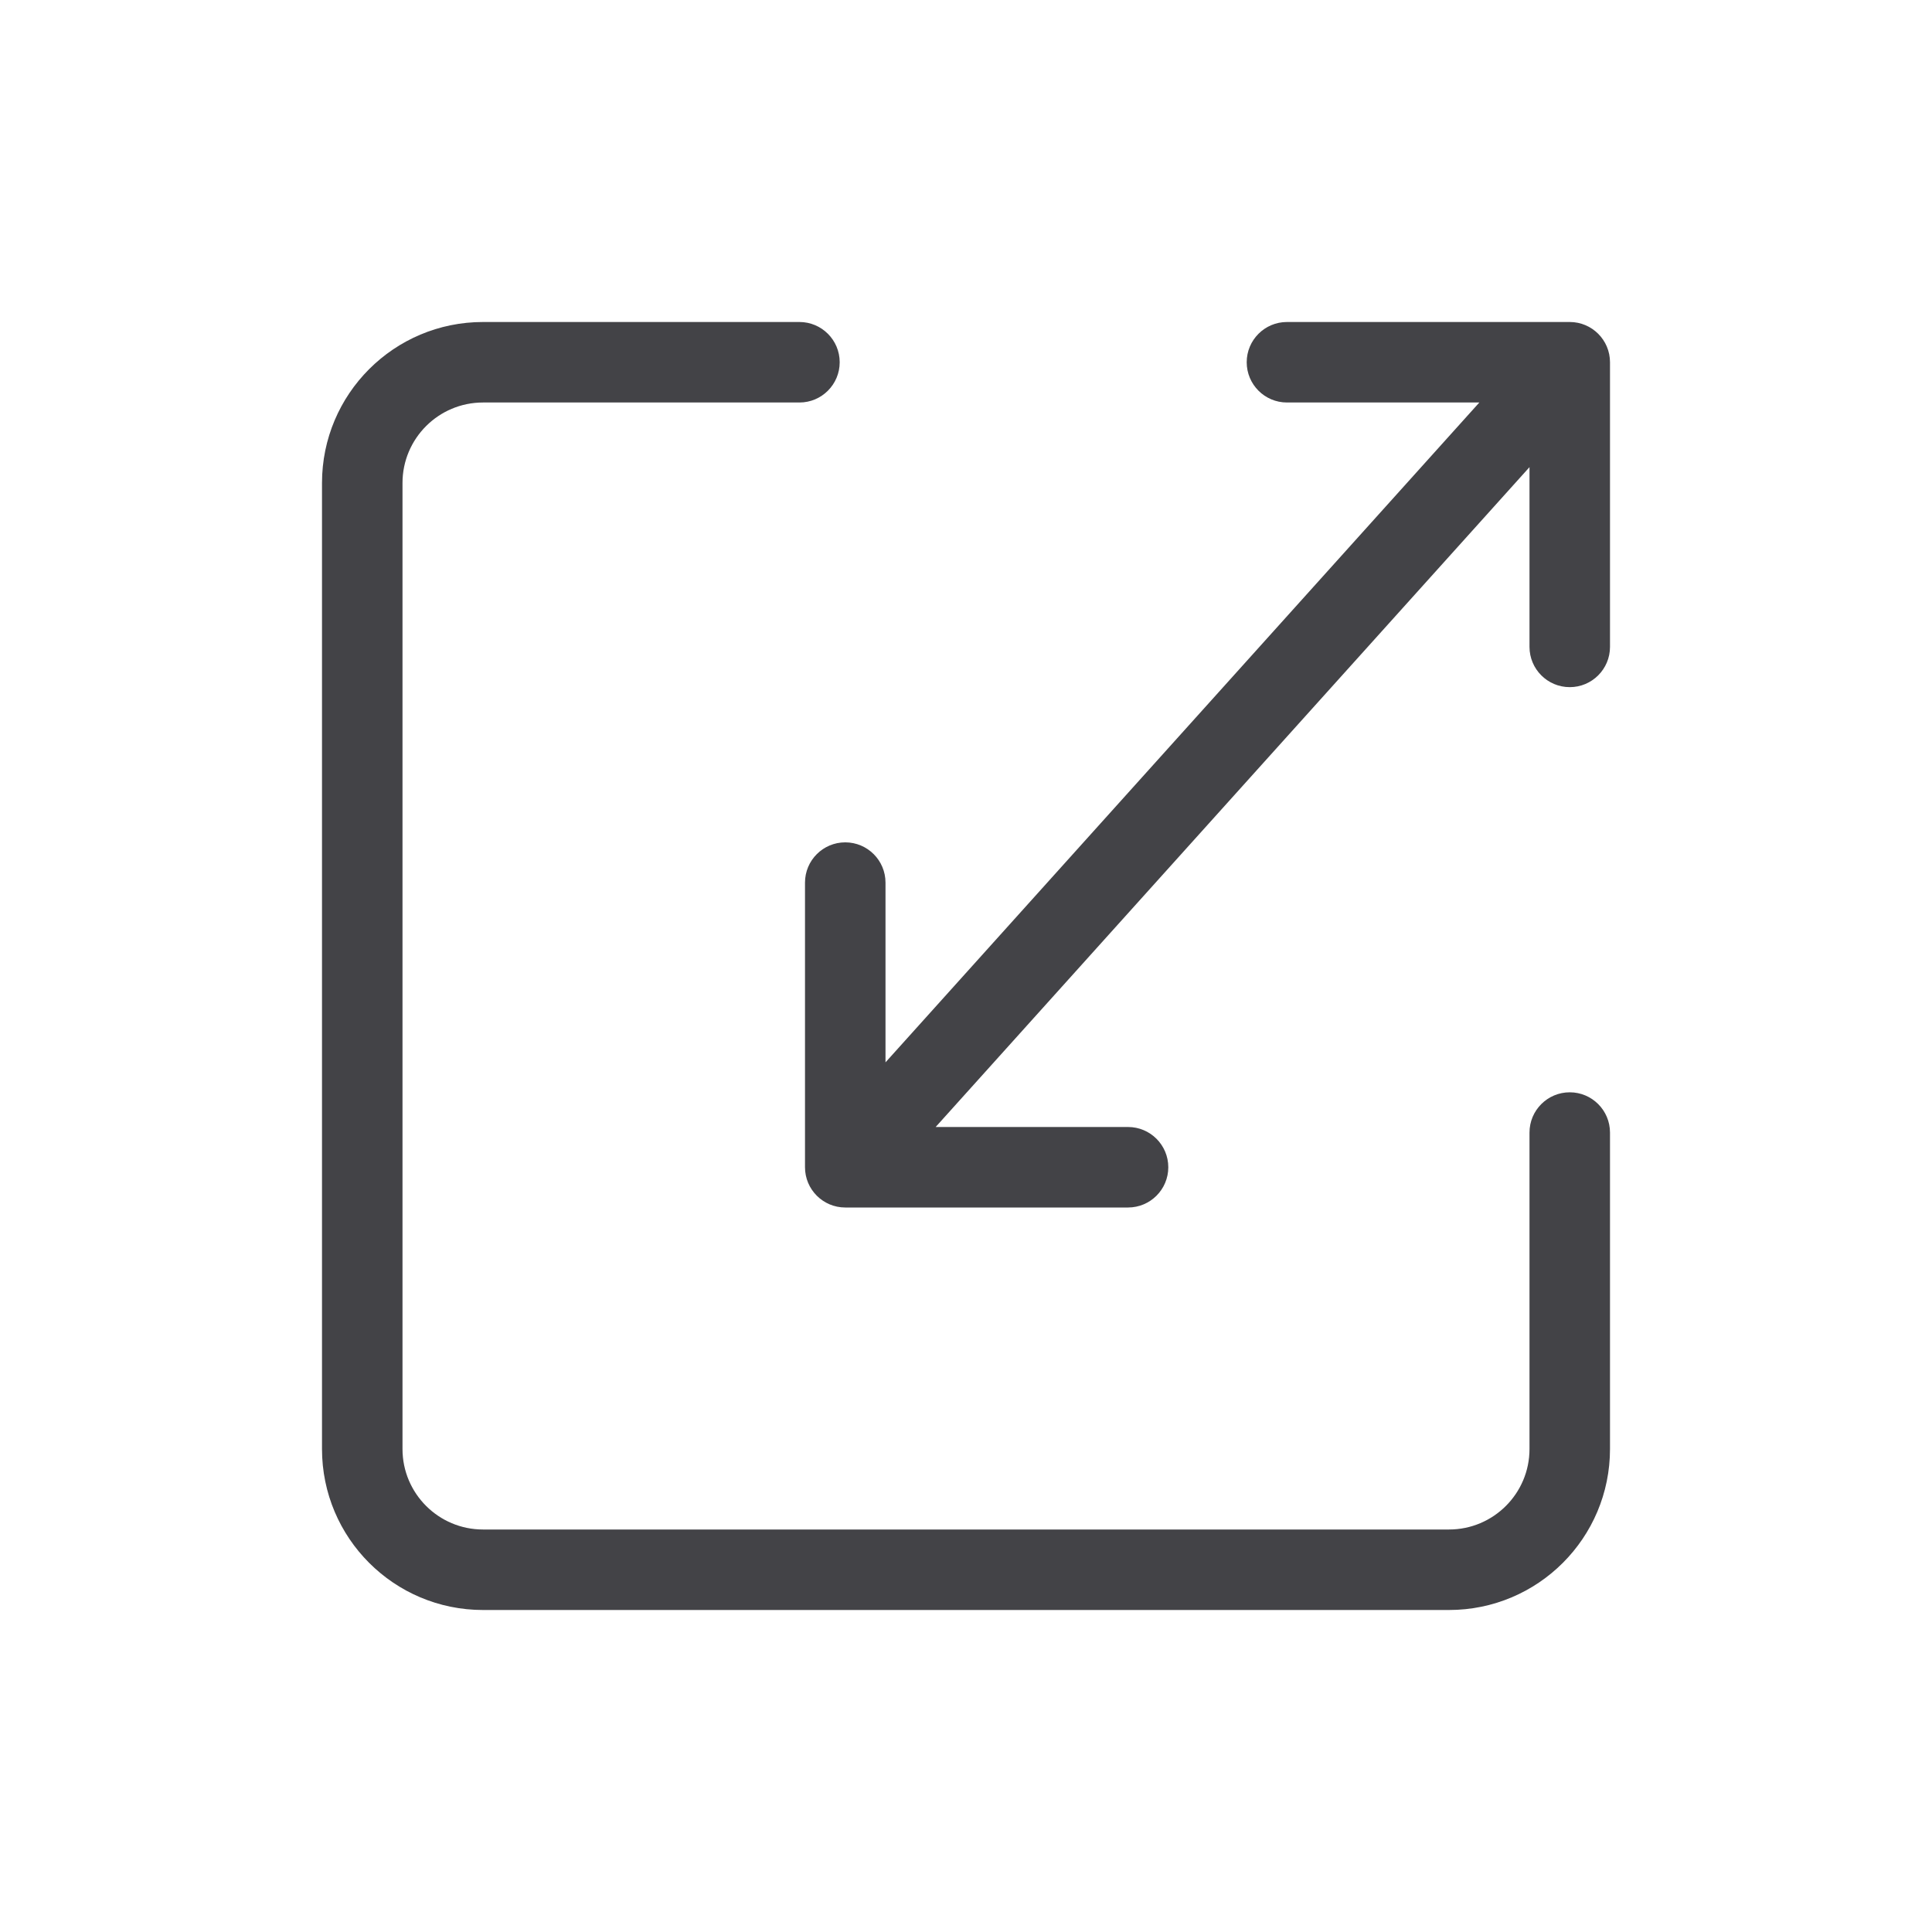 <svg width="24" height="24" viewBox="0 0 24 24" fill="none" xmlns="http://www.w3.org/2000/svg">
<path fill-rule="evenodd" clip-rule="evenodd" d="M5 6C5 5.448 5.448 5 6 5H9.931C10.207 5 10.431 4.776 10.431 4.5C10.431 4.224 10.207 4 9.931 4H6C4.895 4 4 4.895 4 6V18C4 19.105 4.895 20 6 20H18C19.105 20 20 19.105 20 18V14.069C20 13.793 19.776 13.569 19.5 13.569C19.224 13.569 19 13.793 19 14.069V18C19 18.552 18.552 19 18 19H6C5.448 19 5 18.552 5 18V6ZM10 14.5C10 14.776 10.224 15 10.5 15H14.013C14.289 15 14.513 14.776 14.513 14.5C14.513 14.224 14.289 14 14.013 14H11.623L19 5.803V8.036C19 8.312 19.224 8.536 19.5 8.536C19.776 8.536 20 8.312 20 8.036V4.5C20 4.224 19.776 4 19.5 4H15.987C15.711 4 15.487 4.224 15.487 4.5C15.487 4.776 15.711 5 15.987 5L18.377 5L11 13.197V10.964C11 10.688 10.776 10.464 10.5 10.464C10.224 10.464 10 10.688 10 10.964V14.5Z" fill="#151519" fill-opacity="0.8"/>
</svg>
